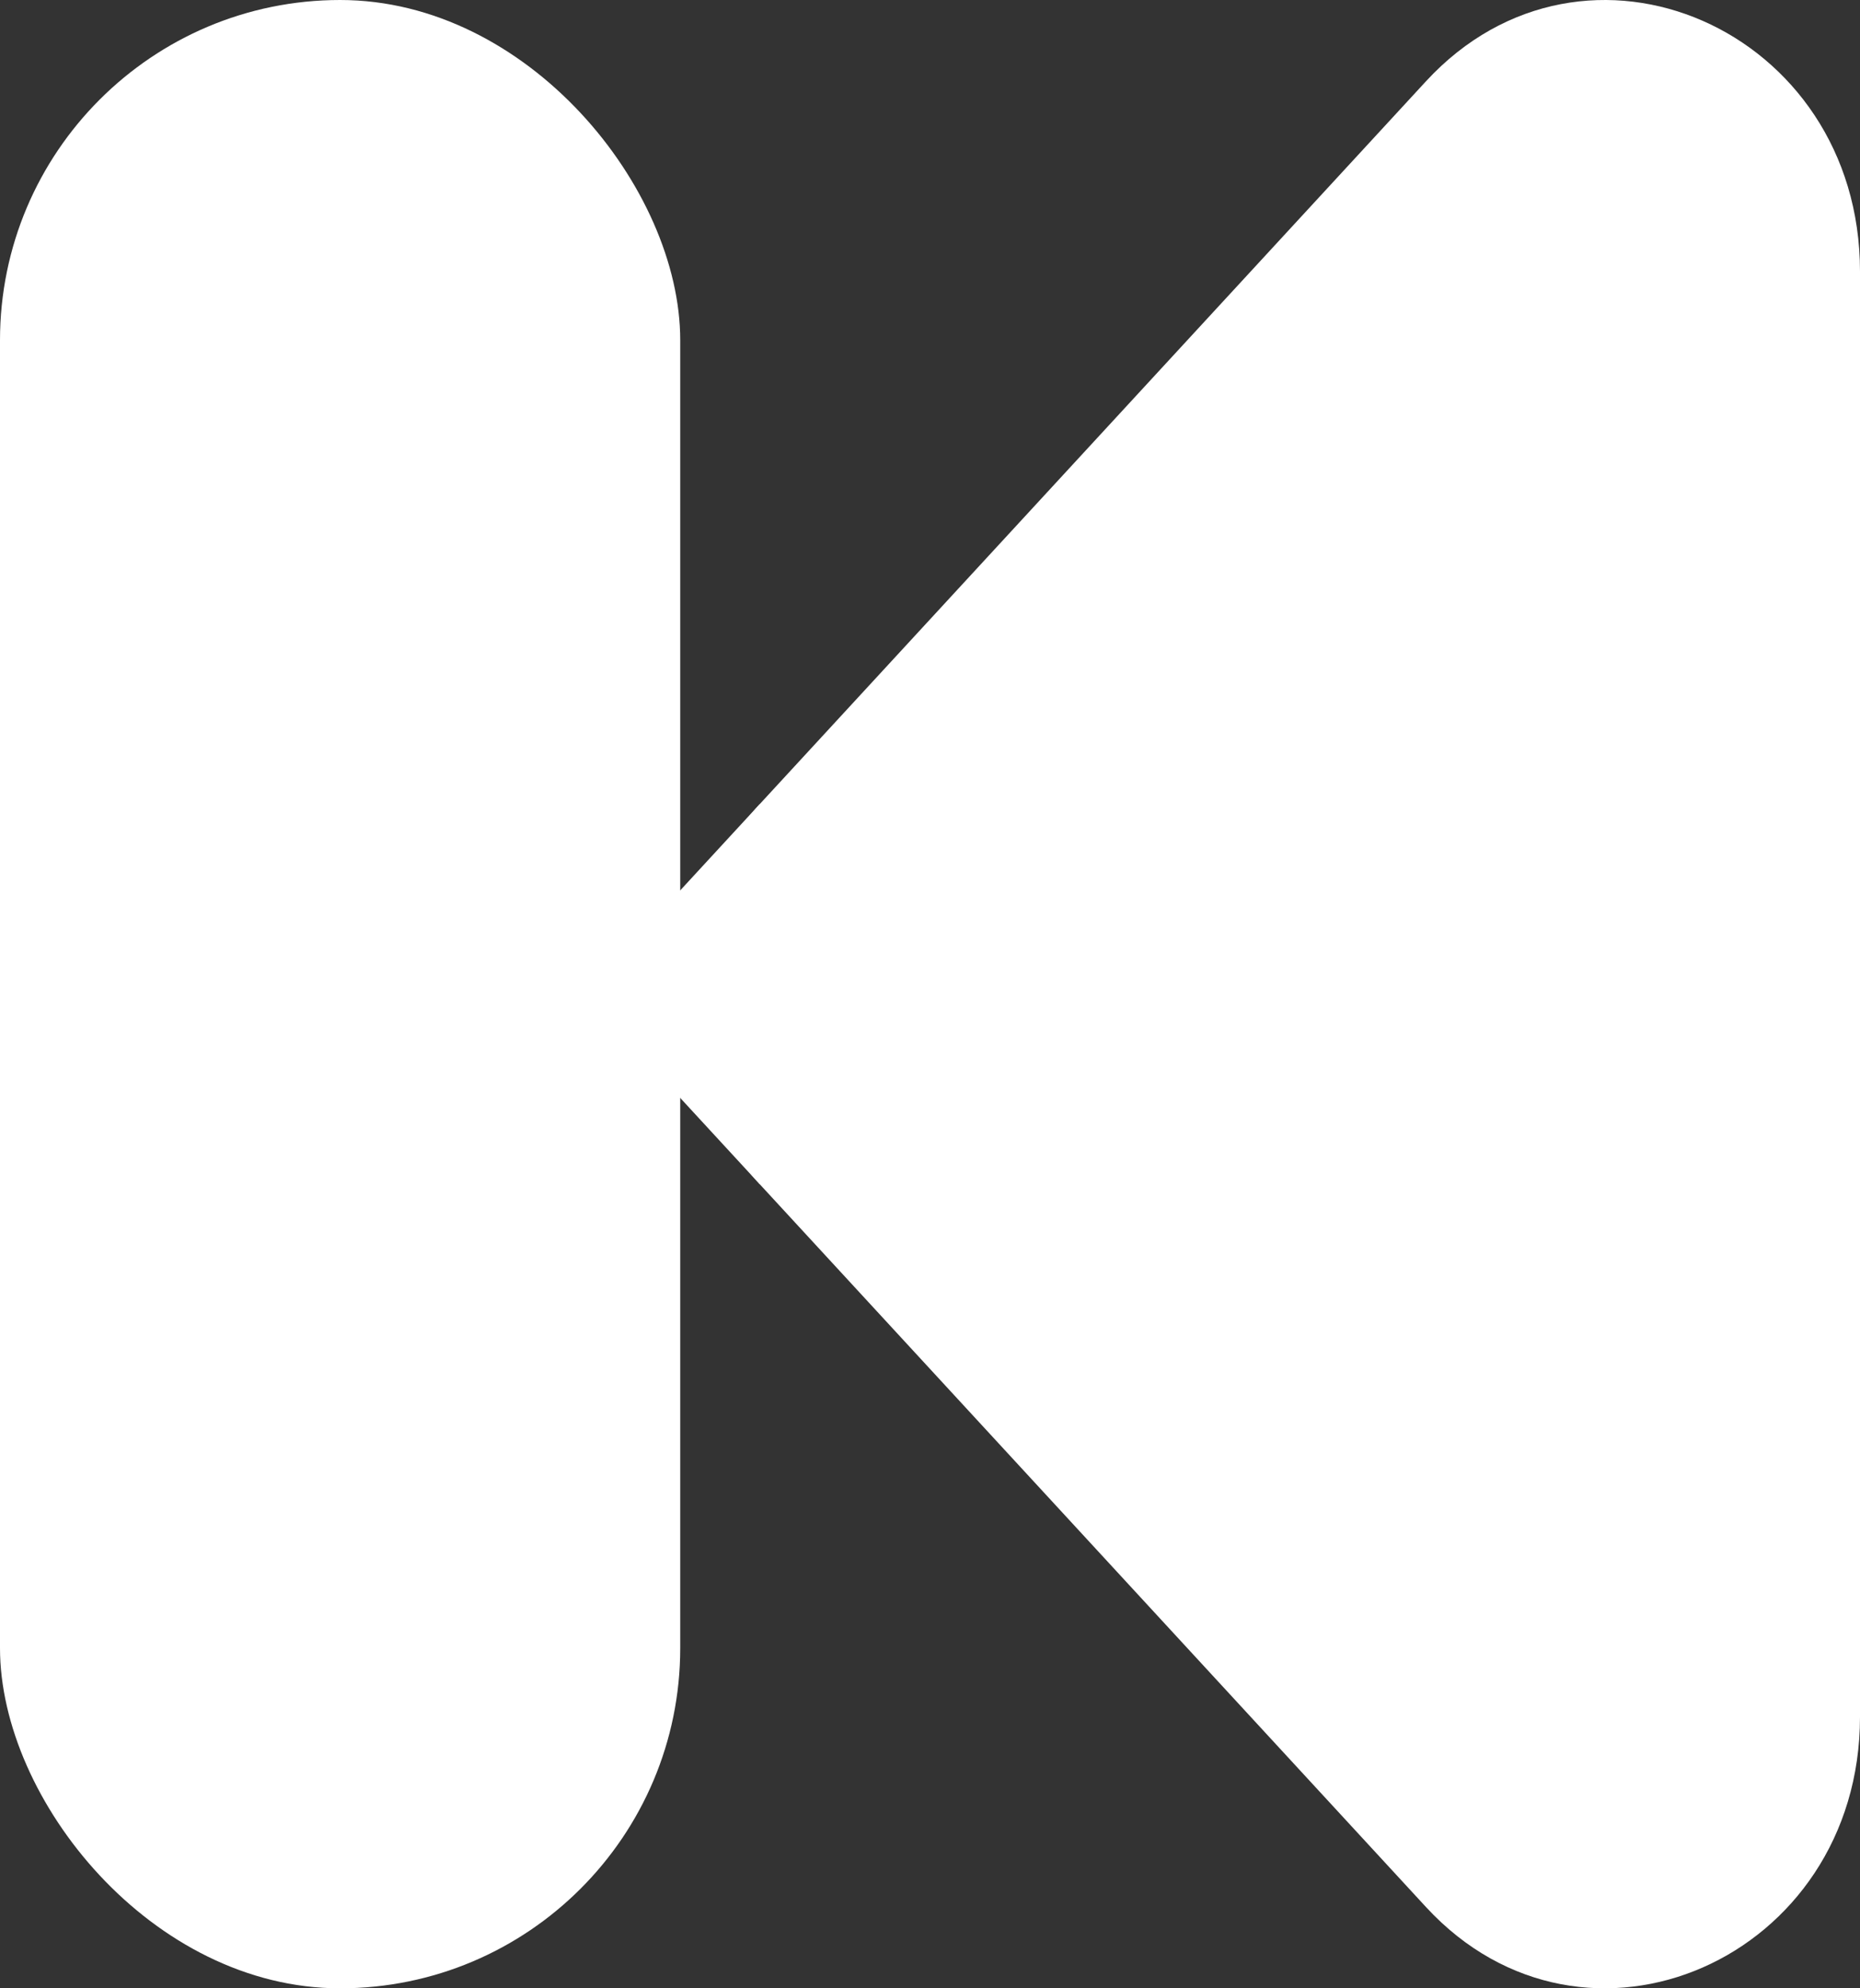 <svg width="175" height="187" viewBox="0 0 175 187" fill="none" xmlns="http://www.w3.org/2000/svg">
<rect x="0" y="0" width="175" height="187" fill="#333333" stroke="none"/>
<rect width="64" height="187" rx="32" fill="white"/>
<path d="M71.496 111.39C62.346 101.467 62.346 85.533 71.496 75.61L134.16 7.65C149.134 -8.589 175 2.741 175 25.539L175 161.46C175 184.259 149.134 195.589 134.16 179.35L71.496 111.39Z" fill="white"/>
<path d="M55 93.5L71.496 75.61L71.496 111.39L55 93.5Z" fill="white"/>
</svg>
